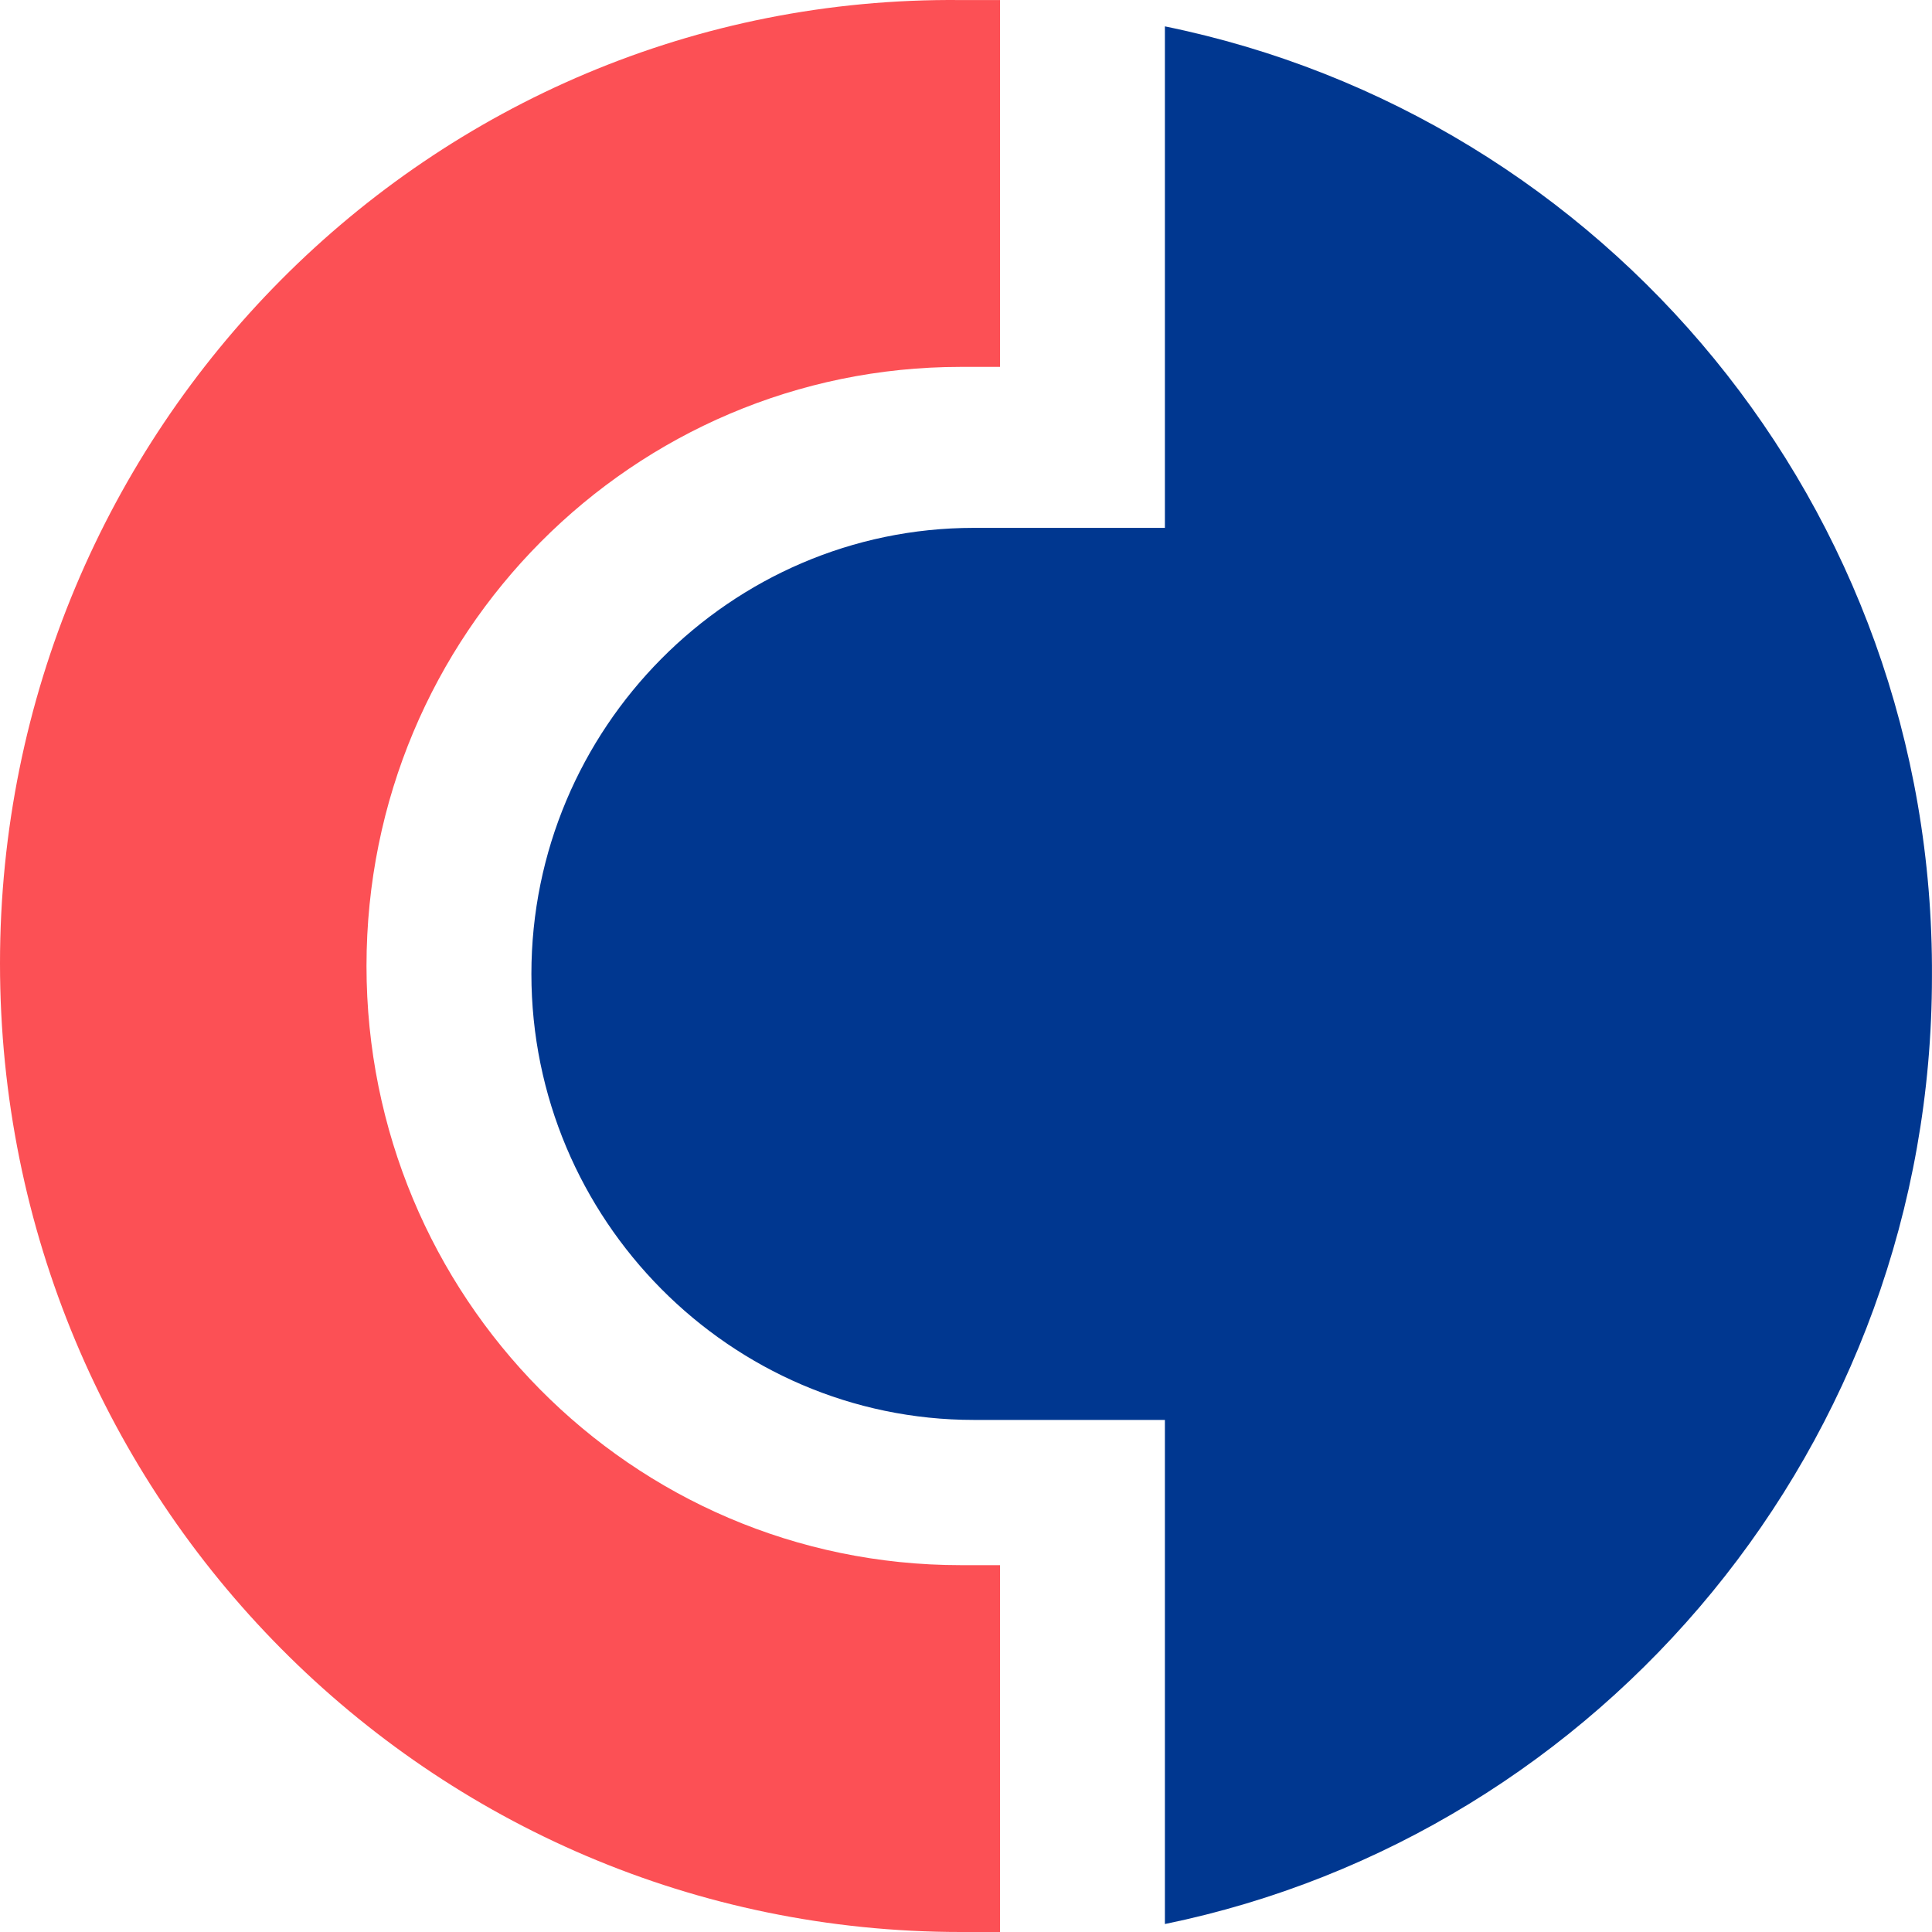<svg width="40" height="40" viewBox="0 0 40 40" fill="none" xmlns="http://www.w3.org/2000/svg">
<g id="Frame">
<path id="Vector" d="M0 19.946C0 31.038 8.889 40 19.892 40C20.163 40 20.433 40 20.704 40V32.405H19.892C13.062 32.405 7.588 26.831 7.588 20C7.588 13.115 13.117 7.596 19.892 7.596H20.704V0.001C20.433 0.001 20.163 0.001 19.892 0.001C8.889 -0.108 0 8.908 0 19.946Z" fill="#FC5055"/>
<path id="Vector_2" d="M24.118 0.546V10.929H20.162C15.121 10.929 11.002 15.082 11.002 20.163C11.002 25.245 15.121 29.398 20.162 29.398H24.118V39.835C33.17 37.977 39.999 29.89 39.999 20.218C40.053 10.492 33.224 2.404 24.118 0.546Z" fill="#003790"/>
</g>
</svg>
